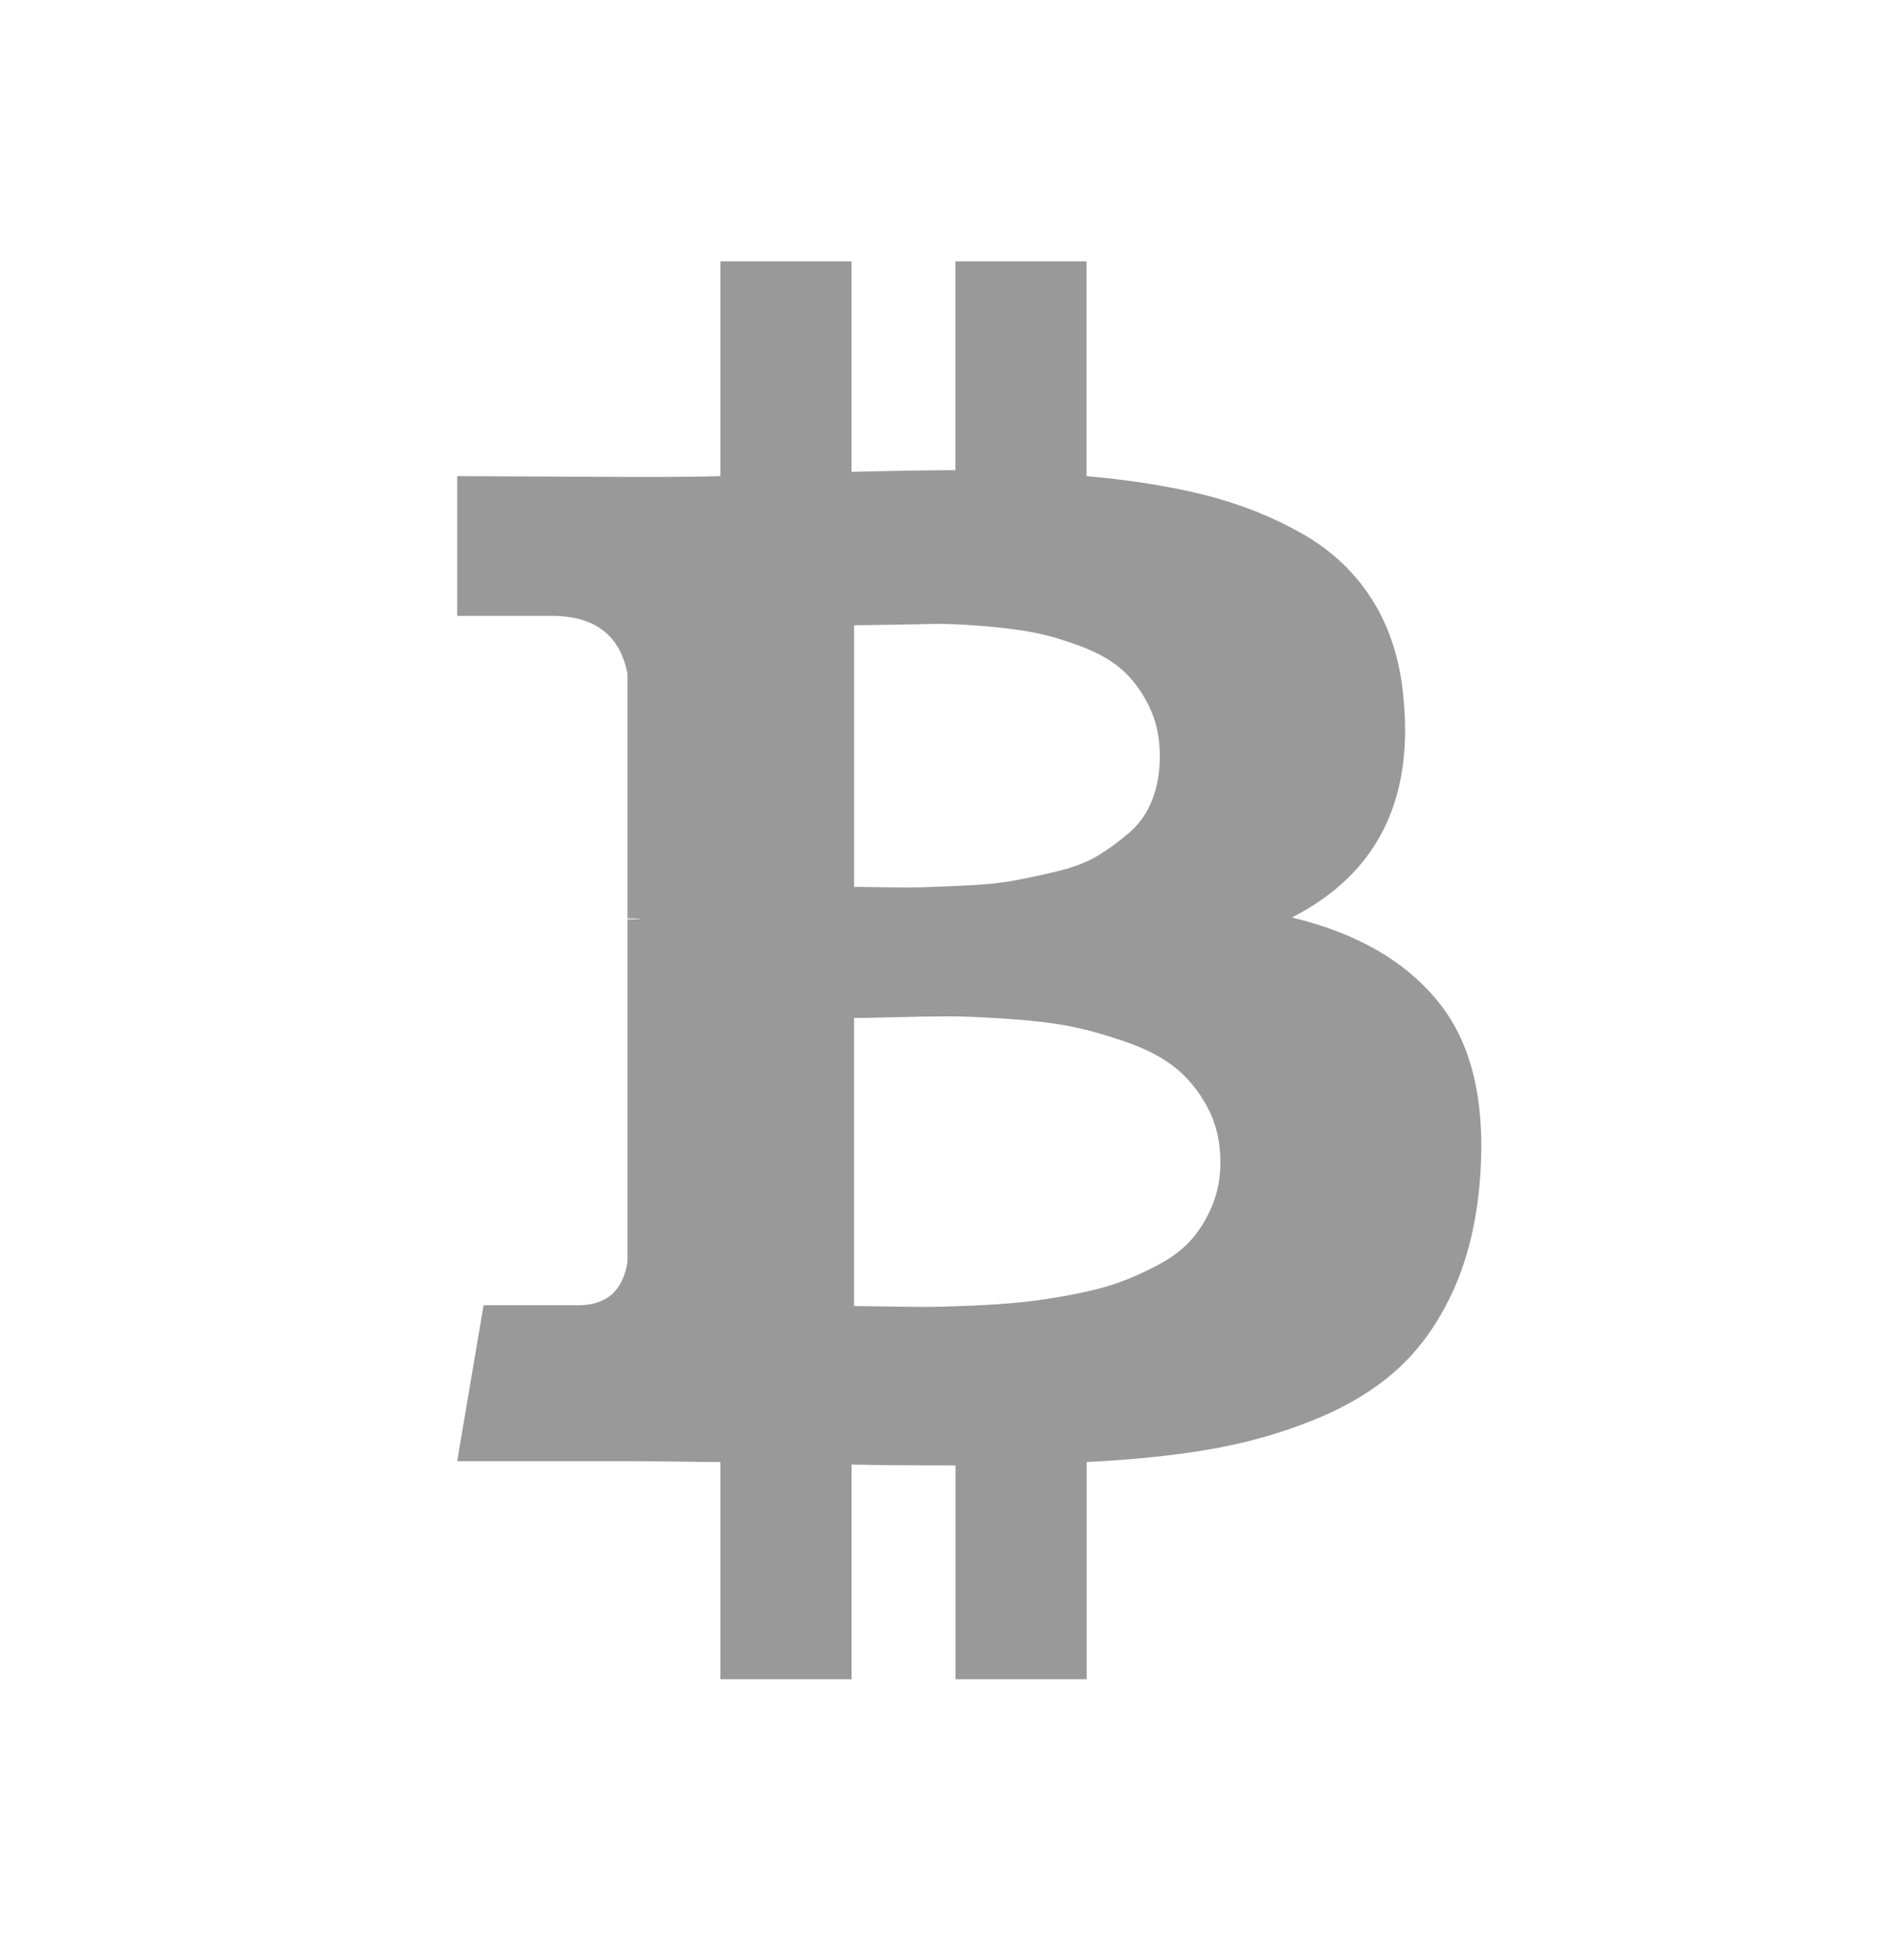 <svg width="29" height="30" viewBox="0 0 29 30" fill="none" xmlns="http://www.w3.org/2000/svg">
<g id="icon/ tien ao">
<path id="Vector" d="M22.063 15.385C21.559 14.733 20.798 14.286 19.781 14.042C21.076 13.381 21.646 12.26 21.489 10.677C21.437 10.103 21.279 9.606 21.013 9.184C20.748 8.763 20.39 8.424 19.937 8.167C19.485 7.911 18.993 7.715 18.463 7.58C17.933 7.446 17.324 7.348 16.637 7.287V4H14.629V7.196C14.281 7.196 13.751 7.204 13.038 7.222V4H11.03V7.287C10.743 7.296 10.321 7.3 9.765 7.3L7 7.287V9.426H8.448C9.108 9.426 9.495 9.722 9.608 10.313V14.056C9.695 14.056 9.765 14.06 9.817 14.069H9.608V19.311C9.539 19.755 9.287 19.977 8.852 19.977H7.404L7 22.363H9.608C9.774 22.363 10.013 22.365 10.326 22.369C10.639 22.374 10.873 22.376 11.03 22.376V25.701H13.039V22.415C13.404 22.424 13.934 22.428 14.63 22.428V25.701H16.638V22.376C17.351 22.341 17.983 22.276 18.535 22.18C19.087 22.084 19.616 21.935 20.12 21.73C20.624 21.526 21.046 21.271 21.385 20.967C21.724 20.663 22.004 20.276 22.226 19.806C22.448 19.337 22.589 18.794 22.65 18.176C22.763 16.968 22.567 16.038 22.063 15.385ZM13.077 9.569C13.138 9.569 13.31 9.567 13.592 9.562C13.875 9.558 14.11 9.554 14.297 9.549C14.484 9.545 14.736 9.556 15.053 9.582C15.371 9.608 15.638 9.643 15.855 9.686C16.073 9.73 16.312 9.801 16.573 9.901C16.834 10.001 17.042 10.123 17.198 10.266C17.355 10.41 17.488 10.592 17.596 10.814C17.705 11.036 17.759 11.29 17.759 11.577C17.759 11.821 17.72 12.042 17.642 12.242C17.564 12.442 17.446 12.61 17.29 12.745C17.134 12.879 16.973 12.997 16.807 13.097C16.642 13.197 16.431 13.277 16.175 13.338C15.918 13.399 15.695 13.447 15.503 13.481C15.312 13.516 15.073 13.54 14.786 13.553C14.499 13.566 14.282 13.575 14.134 13.579C13.986 13.584 13.784 13.584 13.527 13.579C13.271 13.575 13.121 13.573 13.078 13.573V9.569L13.077 9.569ZM18.561 18.45C18.479 18.65 18.372 18.824 18.242 18.972C18.111 19.12 17.94 19.25 17.727 19.363C17.514 19.476 17.307 19.567 17.107 19.637C16.907 19.707 16.666 19.767 16.384 19.82C16.101 19.872 15.853 19.909 15.64 19.93C15.427 19.952 15.173 19.97 14.877 19.983C14.582 19.995 14.351 20.002 14.186 20.002C14.021 20.002 13.812 20 13.56 19.995C13.308 19.991 13.147 19.989 13.077 19.989V15.581C13.147 15.581 13.353 15.577 13.697 15.568C14.04 15.559 14.32 15.555 14.538 15.555C14.755 15.555 15.055 15.568 15.438 15.594C15.82 15.62 16.142 15.659 16.403 15.711C16.664 15.764 16.948 15.844 17.257 15.953C17.566 16.061 17.816 16.194 18.007 16.35C18.199 16.507 18.359 16.707 18.49 16.95C18.62 17.194 18.686 17.472 18.686 17.785C18.686 18.029 18.644 18.25 18.561 18.45Z" fill="#999999"/>
</g>
</svg>
